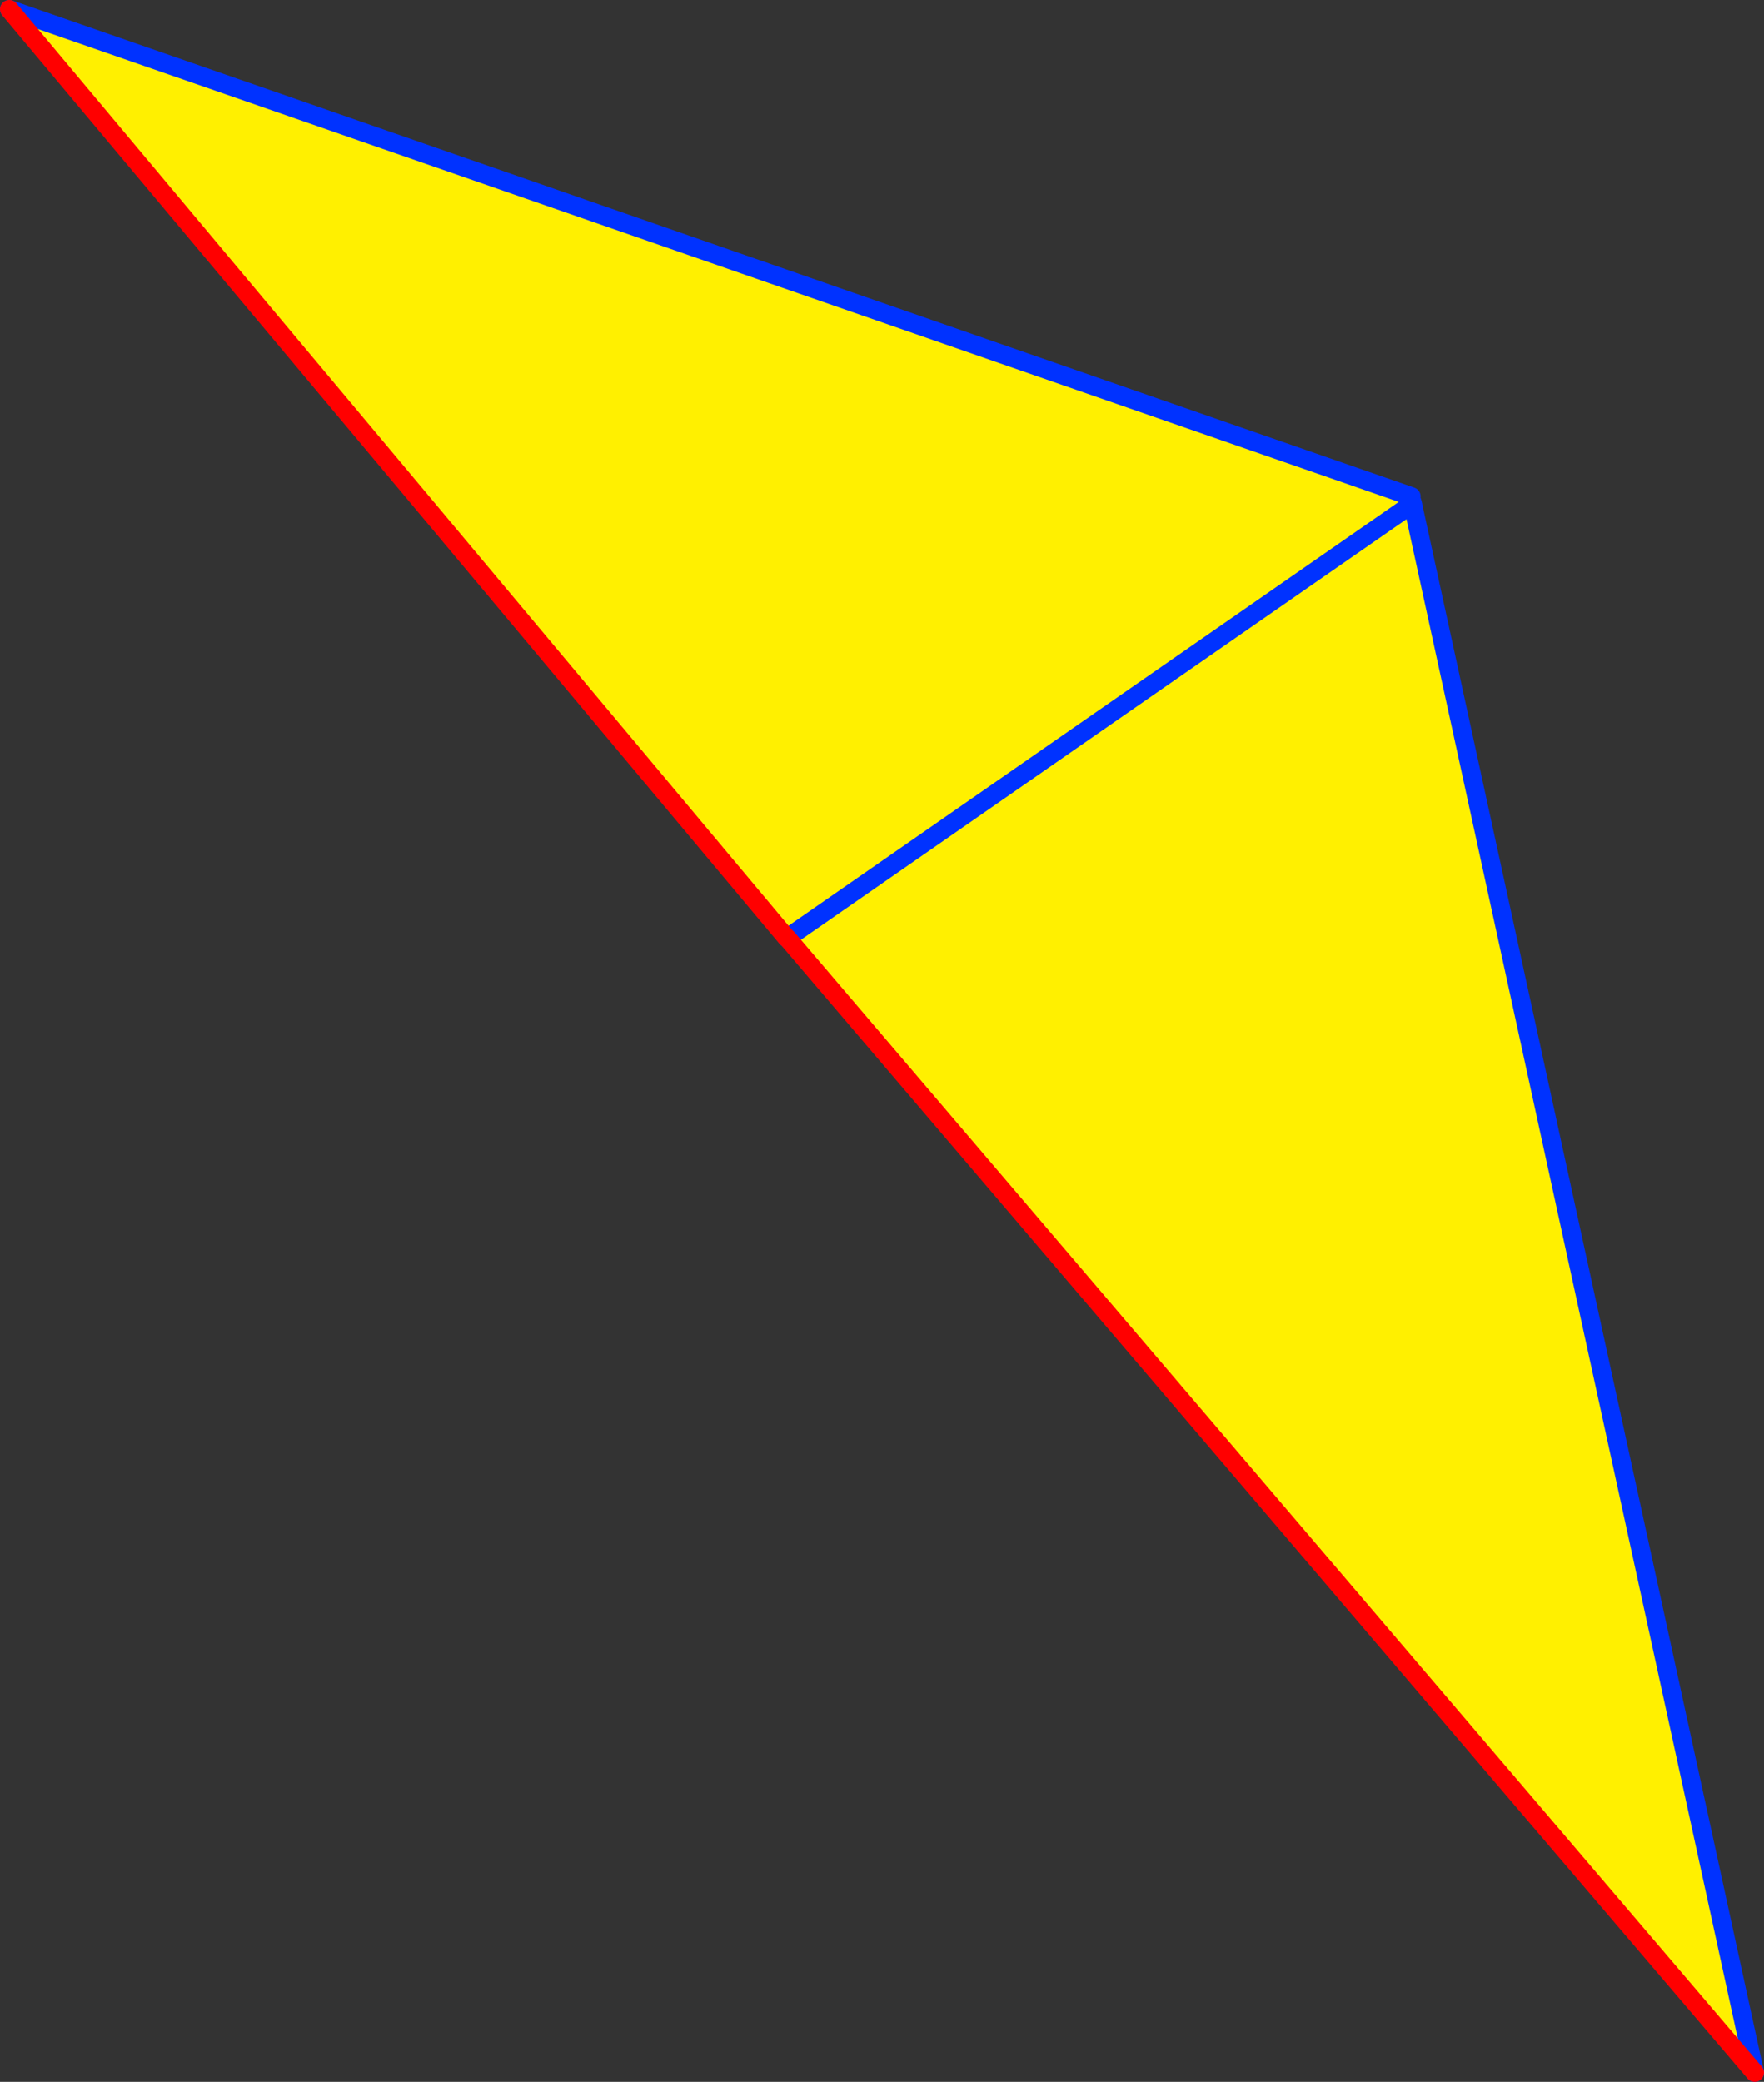 <?xml version="1.0" encoding="UTF-8" standalone="no"?>
<svg xmlns:xlink="http://www.w3.org/1999/xlink" height="223.95px" width="189.8px" xmlns="http://www.w3.org/2000/svg">
  <rect width="100%" height="100%" fill="#333333" stroke="none"/>
  <g transform="matrix(1.0, 0.0, 0.0, 1.0, -283.0, -214.55)">
    <path d="M434.85 267.95 L434.45 269.1 435.05 269.0 471.8 437.5 367.7 315.45 367.65 315.45 284.0 215.55 434.85 267.95 M434.45 269.1 L367.7 315.45 434.45 269.1" fill="#fff000" fill-rule="evenodd" stroke="none"/>
    <path d="M435.05 269.0 L435.05 268.95 434.95 268.55 M367.7 315.45 L367.65 315.45 M284.0 215.55 L434.85 267.95 M367.7 315.45 L434.45 269.1 M435.05 269.0 L471.8 437.5" fill="none" stroke="#0032ff" stroke-linecap="round" stroke-linejoin="round" stroke-width="2.0"/>
    <path d="M367.65 315.45 L284.0 215.55 M471.8 437.5 L367.7 315.45" fill="none" stroke="#ff0000" stroke-linecap="round" stroke-linejoin="round" stroke-width="2.0"/>
  </g>
</svg>
